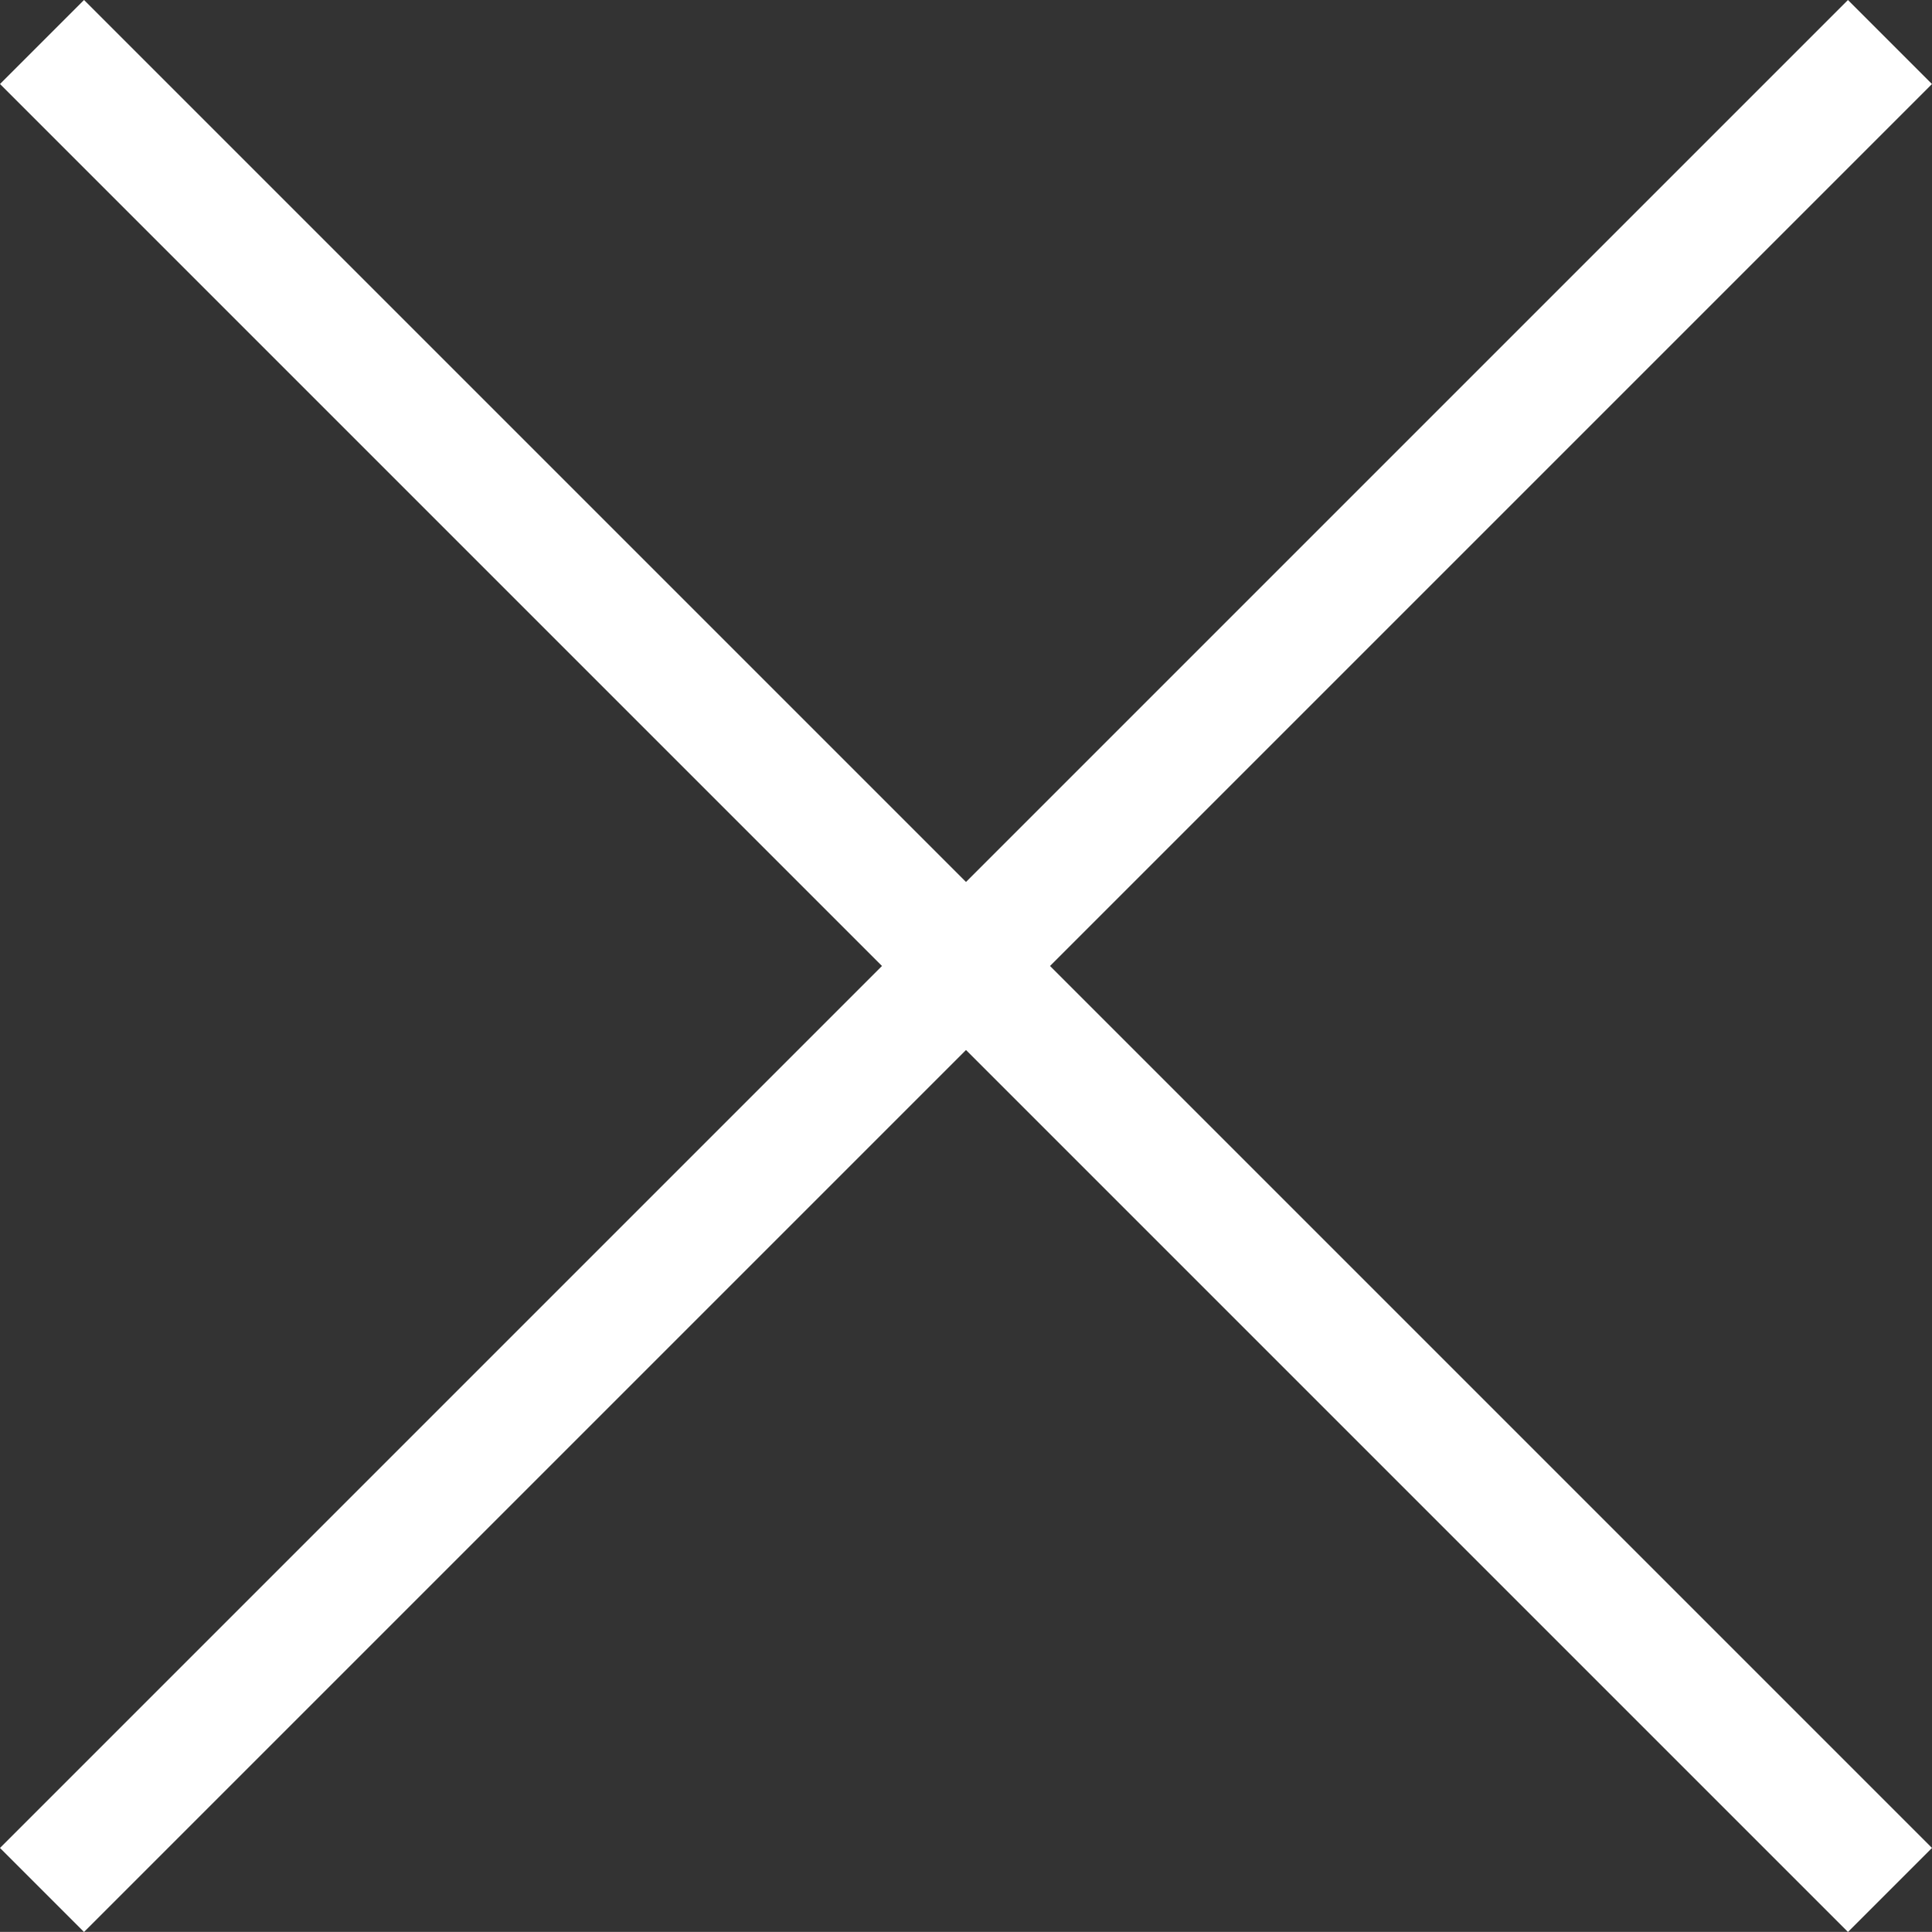 <svg id="menu-close" xmlns="http://www.w3.org/2000/svg" width="19.221" height="19.22" viewBox="0 0 19.221 19.22">
  <rect x="0" y="0" width="19.221" height="19.22" fill="#333333" stroke="none"/>
  <rect id="長方形_118" data-name="長方形 118" width="26" height="1.182" transform="translate(0.836 0) rotate(45)" fill="#fff"/>
  <rect id="長方形_119" data-name="長方形 119" width="26" height="1.182" transform="translate(0 18.385) rotate(-45)" fill="#fff"/>
</svg>
